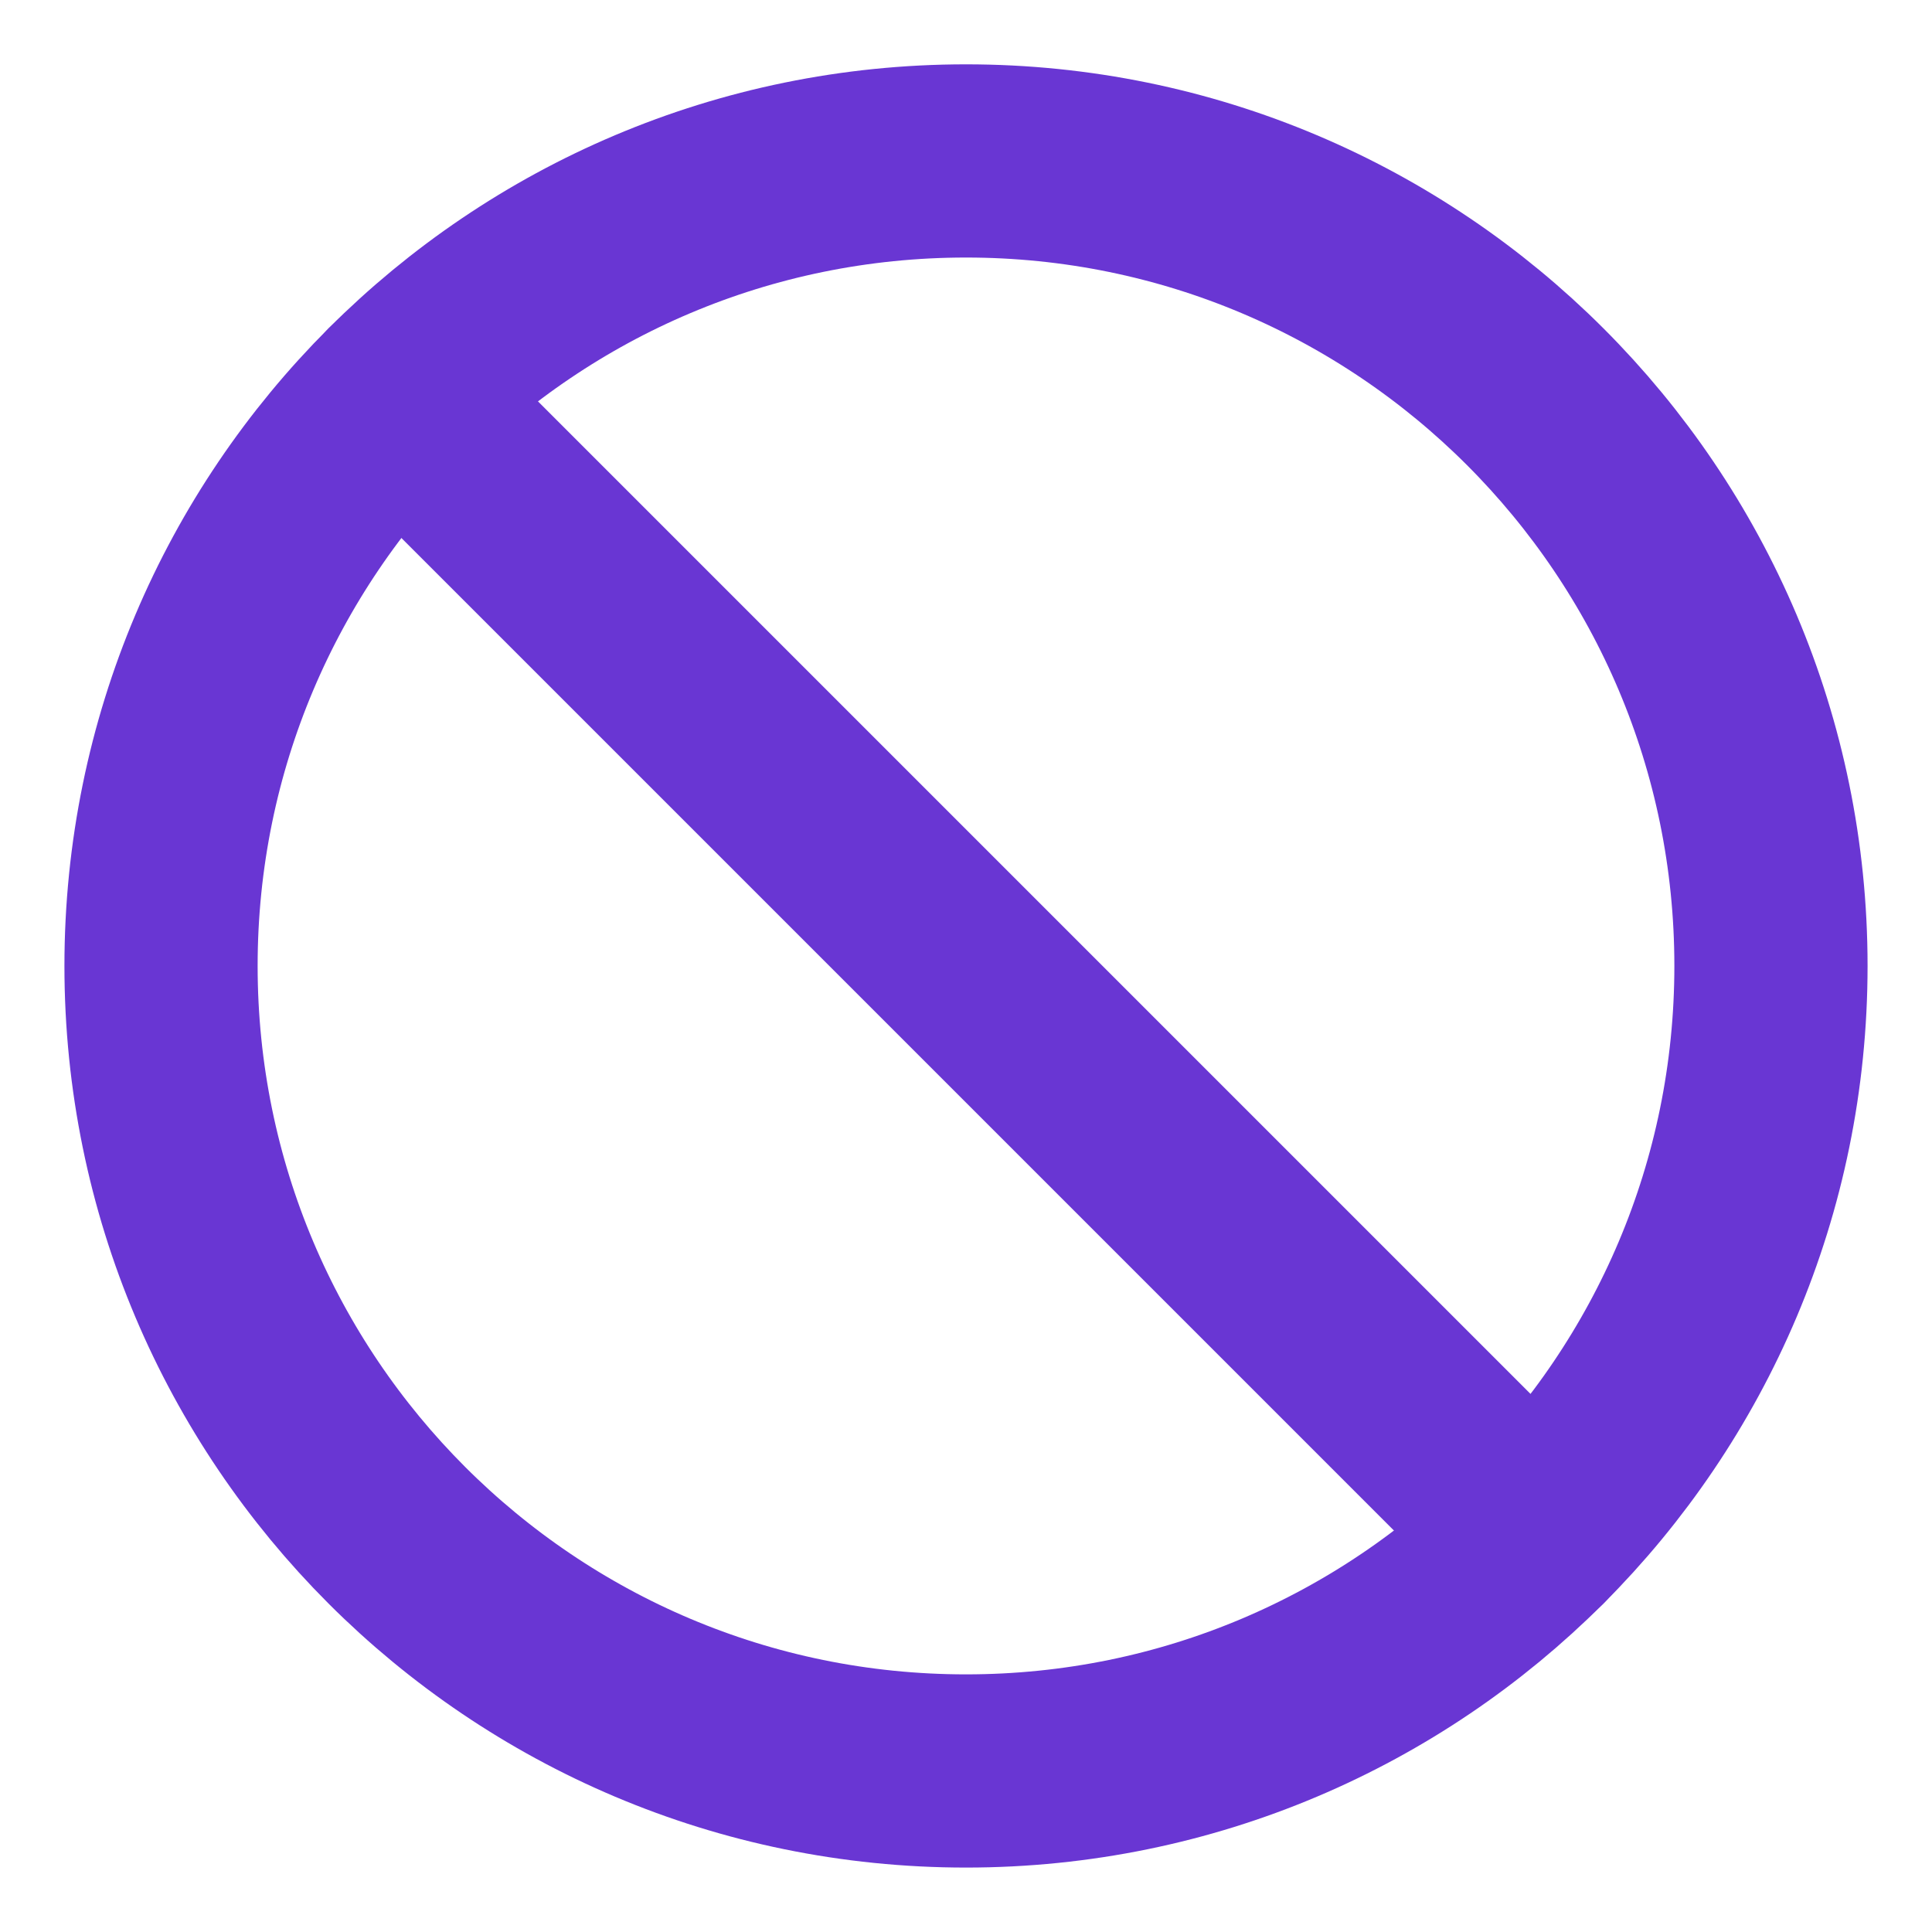 <svg width="20" height="20" viewBox="0 0 20 20" fill="none" xmlns="http://www.w3.org/2000/svg">
<g clip-path="url(#clip0_2398_28879)">
<path d="M10 18.333C14.602 18.333 18.333 14.602 18.333 9.999C18.333 5.397 14.602 1.666 10 1.666C5.397 1.666 1.667 5.397 1.667 9.999C1.667 14.602 5.397 18.333 10 18.333Z" stroke="#6936D3" stroke-width="2" stroke-linecap="round" stroke-linejoin="round"/>
<path d="M4.108 4.108L15.892 15.892" stroke="#6936D3" stroke-width="2" stroke-linecap="round" stroke-linejoin="round"/>
</g>
<defs>
<clipPath id="clip0_2398_28879">
<rect width="20" height="20" fill="white"/>
</clipPath>
</defs>
</svg>
